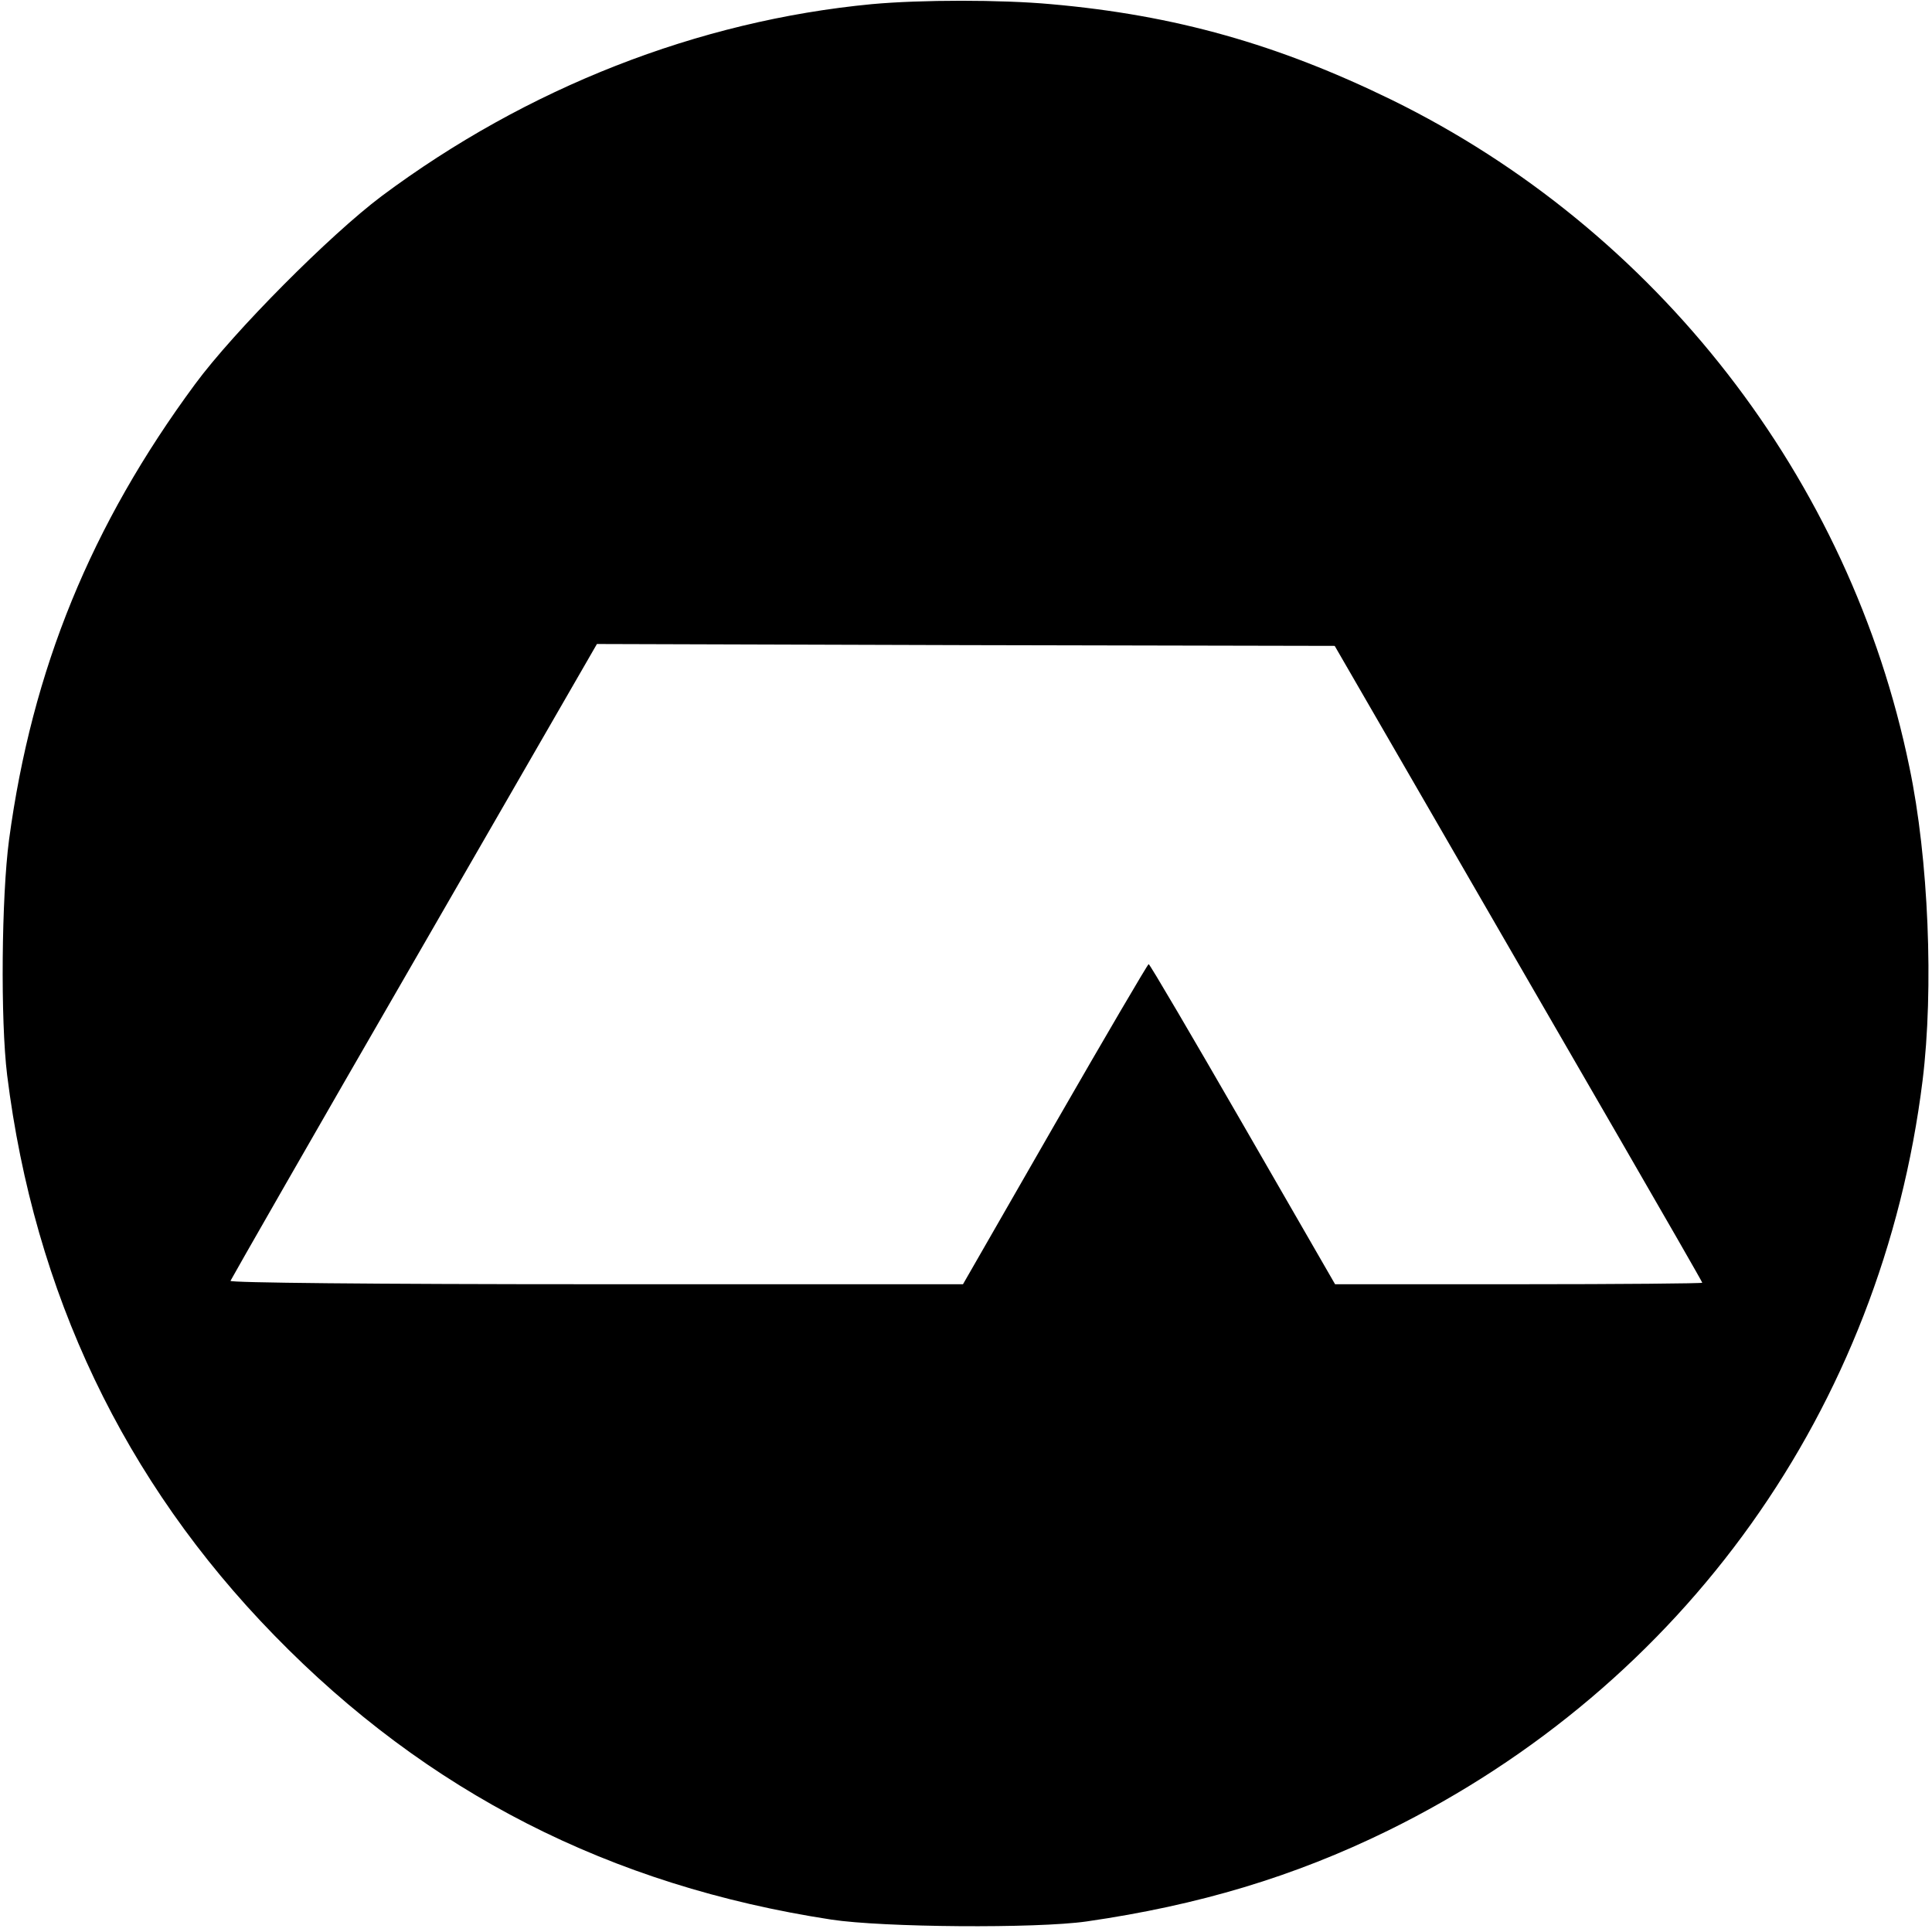 <?xml version="1.0" standalone="no"?>
<!DOCTYPE svg PUBLIC "-//W3C//DTD SVG 20010904//EN"
 "http://www.w3.org/TR/2001/REC-SVG-20010904/DTD/svg10.dtd">
<svg version="1.0" xmlns="http://www.w3.org/2000/svg"
 width="513pt" height="513pt" viewBox="0 0 513 513"
 preserveAspectRatio="xMidYMid meet">
<g transform="translate(0,513) scale(0.1,-0.1)"
fill="#000000" stroke="none">
<path d="M2315 5119 c-462 -44 -916 -222 -1302 -510 -137 -103 -391 -358 -495
-499 -276 -374 -433 -757 -494 -1210 -20 -151 -23 -479 -5 -625 72 -578 310
-1078 709 -1487 406 -417 892 -665 1479 -755 137 -21 545 -24 678 -5 298 43
551 119 800 241 788 387 1312 1122 1420 1992 30 243 16 589 -35 832 -157 766
-671 1427 -1375 1772 -301 147 -575 225 -905 254 -132 12 -344 12 -475 0z
m1495 -2164 c146 -253 366 -633 488 -844 122 -211 222 -385 222 -387 0 -2
-219 -4 -488 -4 l-487 0 -245 425 c-135 234 -247 425 -250 425 -3 -1 -115
-192 -249 -425 l-244 -425 -974 0 c-600 0 -973 4 -971 9 2 5 221 388 488 850
l485 841 980 -3 979 -2 266 -460z"/>
</g>
</svg>
